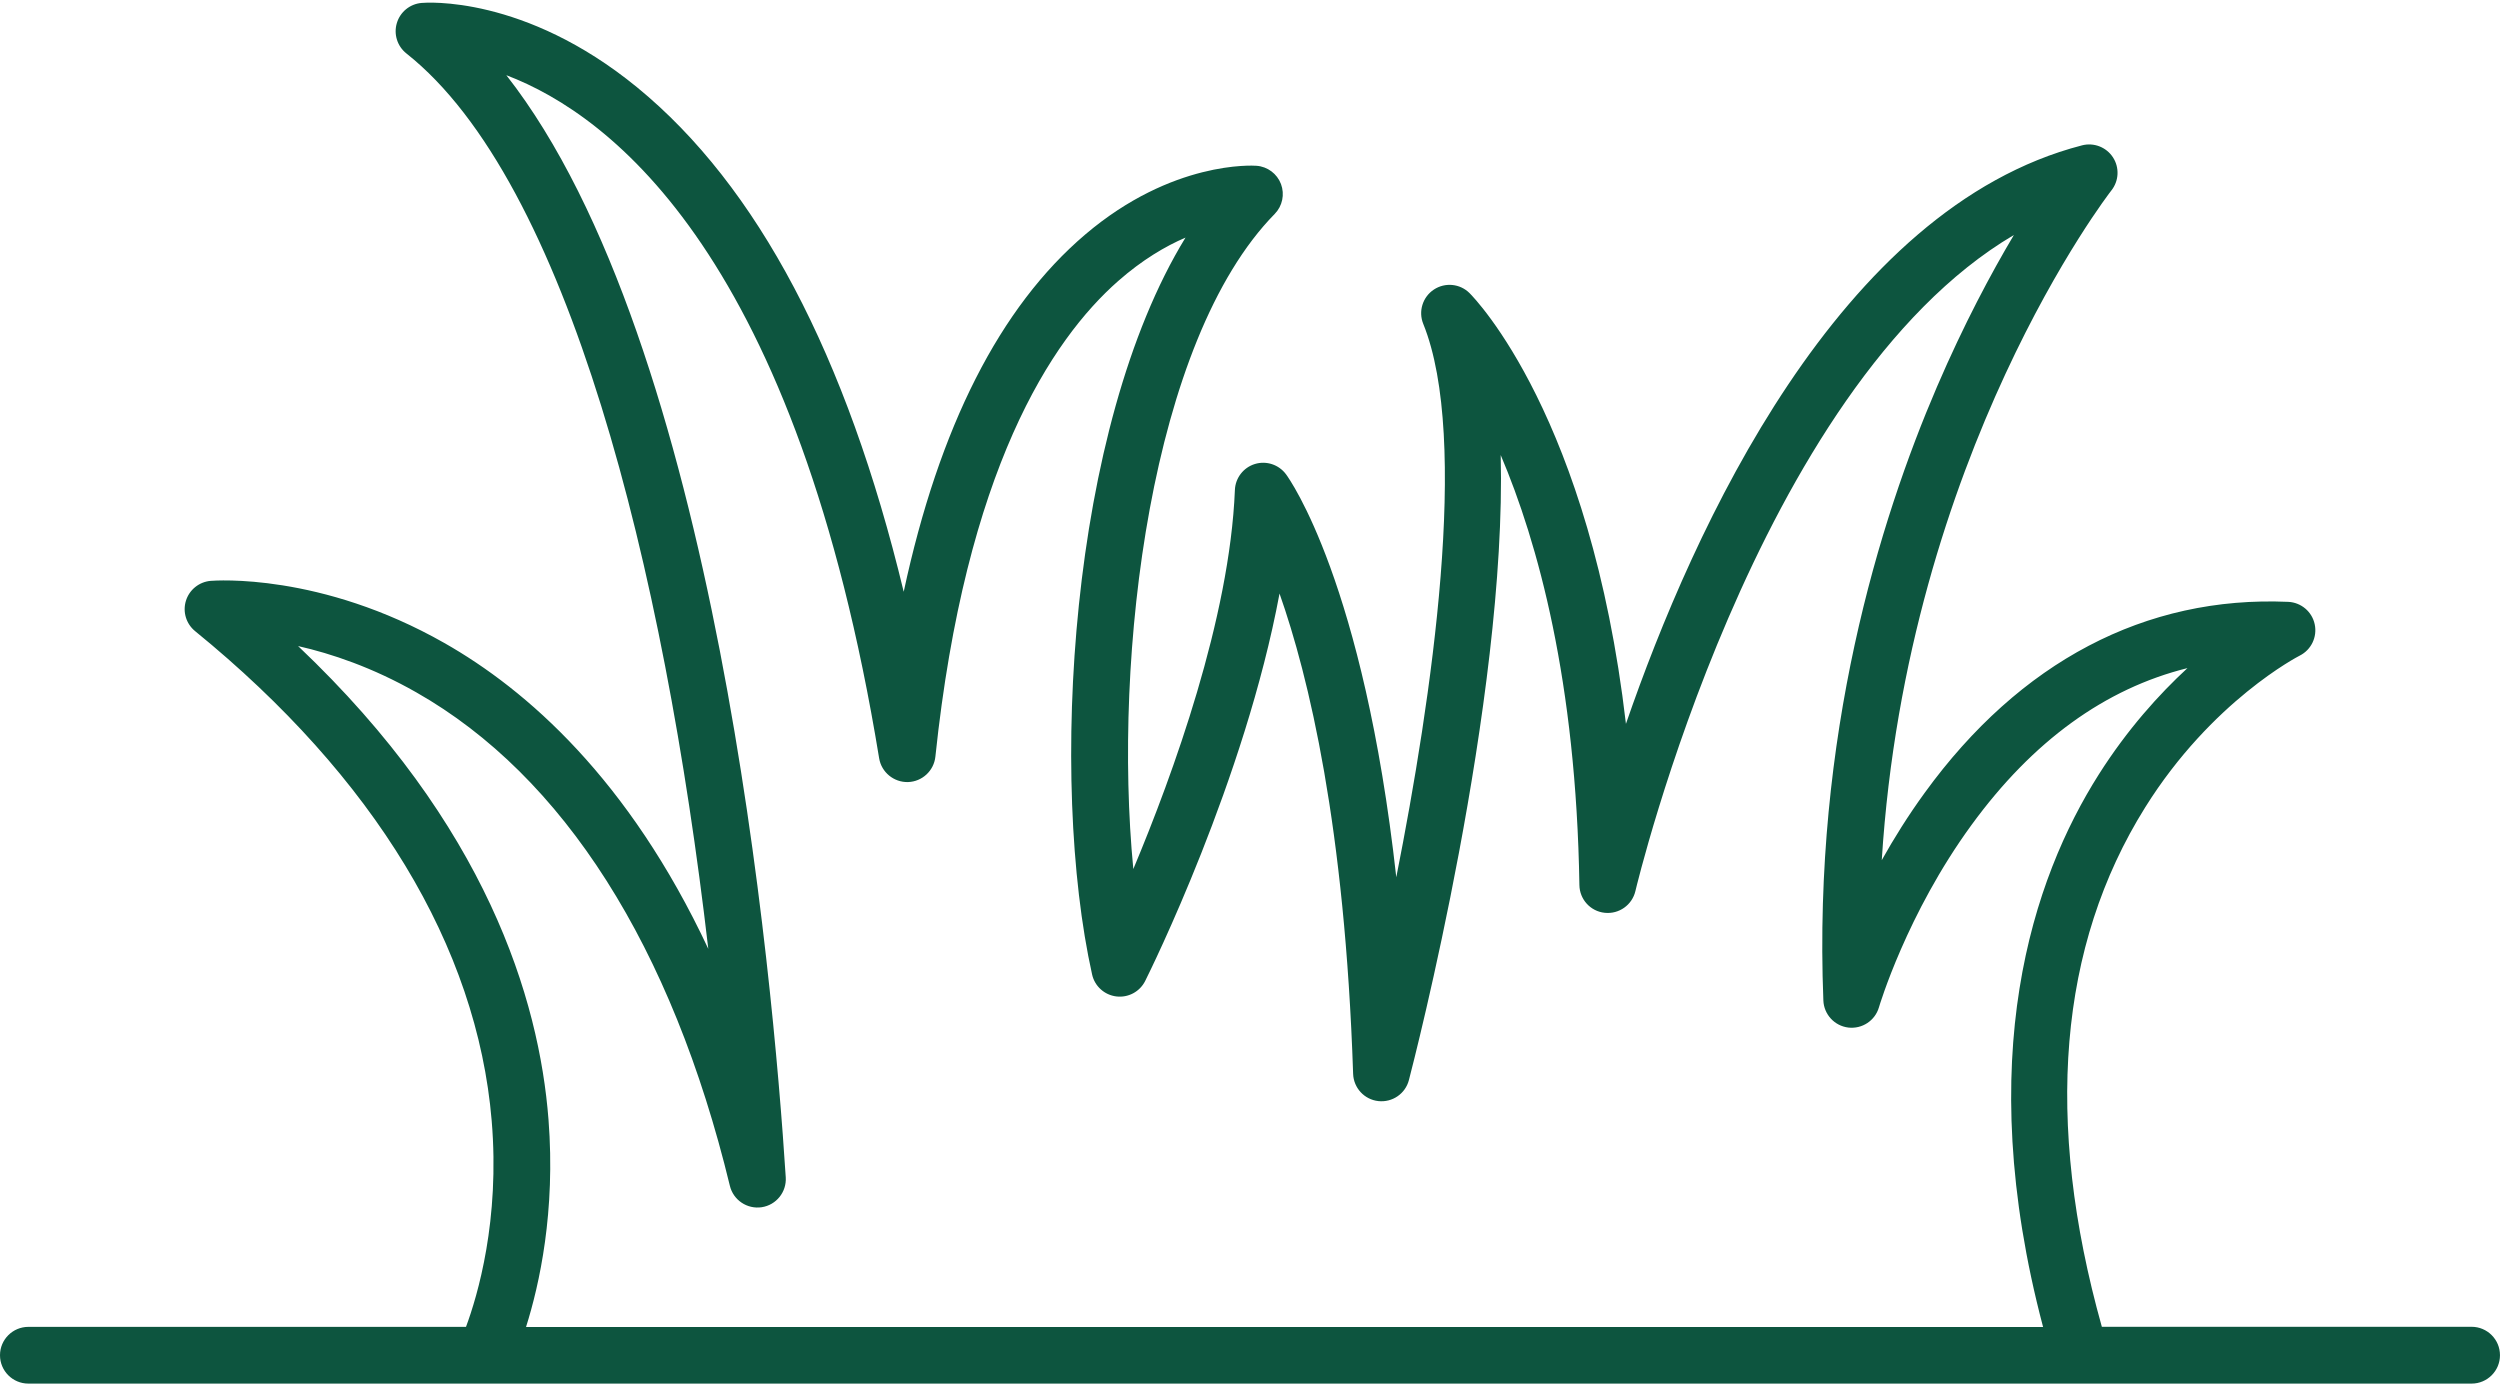 <?xml version="1.0" encoding="utf-8"?>
<!-- Generator: Adobe Illustrator 16.0.0, SVG Export Plug-In . SVG Version: 6.00 Build 0)  -->
<!DOCTYPE svg PUBLIC "-//W3C//DTD SVG 1.1//EN" "http://www.w3.org/Graphics/SVG/1.1/DTD/svg11.dtd">
<svg version="1.1" xmlns="http://www.w3.org/2000/svg" xmlns:xlink="http://www.w3.org/1999/xlink" x="0px" y="0px"
	 width="108.619px" height="60.229px" viewBox="0 0 108.619 60.229" enable-background="new 0 0 108.619 60.229"
	 xml:space="preserve">
<g id="Plante" display="none">
	<g display="inline">
		<g>
			<path fill="#0D553F" d="M69.873,37.989c-1.831-1.831-4.711-2.094-6.845-0.624c-0.037,0.026-0.074,0.053-0.108,0.084l-3.606,3.059
				c-4.402-5.8-11.103-9.366-18.357-9.779v-9.562c2.851-0.148,9.255-0.963,13.025-5.178c4.476-5.007,3.643-13.087,3.426-14.66
				c-0.016-0.361-0.17-0.715-0.462-0.975c-0.569-0.512-1.447-0.464-1.96,0.107c-0.021,0.024-2.351,2.479-8.873,4.656
				c-2.97,0.992-5.209,3.233-6.544,6.528c-1.339-3.295-3.575-5.536-6.547-6.528c-6.521-2.176-8.858-4.64-8.873-4.656
				c-0.512-0.571-1.389-0.617-1.959-0.106c-0.284,0.254-0.438,0.6-0.459,0.952c-0.212,1.521-1.072,9.652,3.423,14.682
				c3.772,4.217,10.181,5.03,13.027,5.178v9.56c-3.818,0.208-7.524,1.291-10.843,3.167l-0.184-0.186
				c-1.574-1.574-3.667-2.44-5.893-2.44H10.55v-0.748c0-0.769-0.622-1.389-1.389-1.389h-7.5c-0.766,0-1.388,0.62-1.388,1.389v25
				c0,0.767,0.622,1.389,1.388,1.389h7.5c0.767,0,1.389-0.622,1.389-1.389v-0.647l3.649,2.211C17.35,58.991,20.963,60,24.648,60
				H46.61c3.939,0,7.794-1.366,10.856-3.845c0.013-0.012,0.026-0.023,0.041-0.035l12.071-10.574
				c1.086-0.928,1.742-2.279,1.798-3.708C71.436,40.405,70.888,39.002,69.873,37.989z M46.992,7.752
				c3.75-1.252,6.27-2.617,7.851-3.666c0.063,2.722-0.308,7.116-2.934,10.052c-3.008,3.364-8.411,4.09-10.934,4.242
				C41.113,15.554,41.999,9.42,46.992,7.752z M27.224,14.139c-2.624-2.936-2.996-7.33-2.933-10.052
				c1.58,1.049,4.101,2.414,7.851,3.666c4.994,1.667,5.879,7.802,6.017,10.628C35.638,18.229,30.234,17.504,27.224,14.139z
				 M39.543,33.463c6.97,0,13.487,3.29,17.646,8.843l-3.563,3.02c-0.212-0.813-0.623-1.57-1.216-2.16
				c-0.787-0.787-1.833-1.221-2.945-1.221H36.502c-0.741,0-1.438-0.289-1.961-0.812l-5.162-5.188
				C32.504,34.319,35.983,33.463,39.543,33.463z M67.77,43.438c-0.005,0.005-0.01,0.009-0.015,0.014L55.697,54.012
				c-2.564,2.072-5.791,3.21-9.087,3.21H24.648c-3.177,0-6.293-0.87-9.01-2.516l-5.088-3.081v-3.902c0-0.766-0.622-1.39-1.389-1.39
				s-1.389,0.624-1.389,1.39v6.409H3.05V31.91h4.722v6.167c0,0.766,0.623,1.388,1.389,1.388s1.389-0.622,1.389-1.388v-4.031h10.71
				c1.484,0,2.879,0.579,3.926,1.625l7.389,7.424c1.05,1.05,2.444,1.628,3.927,1.628h12.964c0.37,0,0.72,0.143,0.981,0.405
				c0.638,0.639,0.688,1.687,0.413,2.349c-0.07,0.172-0.151,0.299-0.236,0.398c0,0-0.284,0.313-0.695,0.313H31.487
				c-0.96,0-1.893-0.277-2.697-0.8l-4.474-2.911c-0.643-0.417-1.503-0.237-1.922,0.406c-0.418,0.642-0.236,1.502,0.407,1.922
				l4.475,2.911c1.256,0.818,2.712,1.249,4.211,1.249h18.441c1.01,0,1.914-0.382,2.596-1.061l12.134-10.287
				c1.022-0.671,2.381-0.534,3.251,0.336c0.474,0.472,0.721,1.104,0.694,1.772C68.575,42.396,68.281,43.005,67.77,43.438z"/>
		</g>
	</g>
</g>
<g id="Rat" display="none">
	<path display="inline" fill="#0D553F" d="M49.907,28.899c-0.134-1.735-2.07-3.54-4.075-3.674c-2.004-0.132-3.943,0.068-2.739,1.469
		c1.203,1.403,1.604,2.741,1.003,2.542c-0.604-0.203-3.008-1.605-10.223-0.468c-0.936,0.265-4.811-2.875-10.089-2.941
		c-5.277-0.067-9.152,1.438-14.698,16.385c-0.534,1.322-4.276,4.395-6.281,5.863C0.801,49.548,0.001,51.192,0,54.134
		c-0.004,4.115,5.878,6.162,18.505,6.094c12.627-0.066,19.309-2.127,19.309-2.127c-14.23,1.535-36.016,2.385-36.016-4.236
		c0-4.678,6.419-6.453,8.223-6.387c1.804,0.066,3.074,2.871,7.549,1.27c0.736-0.066,0.335,1.002-0.268,1.67
		c-0.601,0.666-0.133,1.471,2.206,1.471c2.338,0,9.334,0.066,10.813,0c1.48-0.068,2.684-2.674-2.126-2.875
		c-4.204,0.07,2.725-1.309,3.607-4.943c0.161-0.891,2.003-0.938,3.608-0.934c4.709,0.006,7.815,8.656,8.818,8.689
		c1.002,0.033,4.075,0.367,4.008-0.969c-0.065-1.336-2.604-0.734-3.14-1.471c-0.534-0.732-2.271-3.514-1.669-4.783
		c0.6-1.266,2.872-4.811,5.544-5.209c2.673-0.403,9.622,1.668,10.757,0c1.136-1.672-1.537-2.609-3.607-6.485
		C55.252,30.972,54.117,28.968,49.907,28.899z"/>
</g>
<g id="Calque_3" display="none">
	<path display="inline" fill="#0D553F" d="M83.585,56.765H68.934c0.887-19.847,13.848-36.648,13.988-36.819
		c0.497-0.638,0.474-1.545-0.077-2.147c-0.539-0.607-1.433-0.739-2.126-0.311c-10.659,6.59-16.8,17.291-20.063,25.1
		c-0.605,1.419-1.13,2.8-1.582,4.105c0.325-7.379,1.766-17.183,6.327-25.872c0.357-0.672,0.204-1.507-0.366-2.018
		c-0.559-0.515-1.408-0.579-2.043-0.155c-3.326,2.196-6.174,5.095-8.511,8.675c0.797-10.628,5.554-24.825,5.612-24.997
		c0.24-0.714-0.019-1.5-0.645-1.922c-0.626-0.424-1.453-0.38-2.03,0.105c-4.3,3.639-7.809,9.466-10.416,17.321
		C45.7,21.718,44.797,25.6,44.16,28.999c-2.817-5.58-6.573-9.939-11.222-13.003c-0.638-0.419-1.477-0.356-2.047,0.156
		c-0.564,0.514-0.713,1.344-0.357,2.021c5.039,9.592,6.512,20.487,6.803,28.467c-0.545-1.601-1.188-3.324-1.938-5.103
		c-3.49-8.333-10.038-19.748-21.406-26.776c-0.691-0.43-1.591-0.297-2.13,0.306c-0.543,0.606-0.572,1.513-0.071,2.153
		c0.129,0.159,10.936,14.132,14.143,32.031c-0.83-1.655-1.792-3.442-2.879-5.297c-5.762-9.813-11.981-16.228-18.488-19.046
		c-0.693-0.299-1.496-0.104-1.97,0.48c-0.474,0.583-0.5,1.422-0.063,2.03c4.034,5.669,13.967,21.318,14.349,29.347H1.674
		C0.748,56.766,0,57.517,0,58.436c0,0.927,0.749,1.679,1.675,1.679h81.911c0.928,0,1.678-0.752,1.678-1.679
		C85.263,57.517,84.513,56.765,83.585,56.765z M63.776,43.804c2.151-5.12,5.592-11.535,10.834-17.027
		c-0.528,0.959-1.067,1.993-1.615,3.089c-3.178,6.401-6.969,16.146-7.413,26.899h-5.863C60.245,54.244,61.443,49.346,63.776,43.804z
		 M59.395,26.315c-2.434,7.021-3.339,14.029-3.634,19.21c-0.286,5.022-0.069,9.049,0.113,11.24h-5.687
		c0.097-4.985,0.696-11.761,2.805-18.336C54.538,33.588,56.686,29.538,59.395,26.315z M54.552,9.148
		c-1.94,7.149-4.21,17.562-3.323,24.377c-0.521,1.237-0.995,2.529-1.434,3.877c-0.481,1.513-0.889,3.03-1.234,4.538
		c-0.415-1.971-0.932-3.968-1.558-5.953c-0.132-0.375-0.255-0.756-0.382-1.125C47.378,29.118,49.449,17.521,54.552,9.148z
		 M36.534,23.555c3.102,3.528,5.535,8.032,7.271,13.46c2.276,7.097,2.914,14.4,3,19.75h-6.318c0.199-2.299,0.441-6.668,0.129-12.122
		C40.294,38.96,39.294,31.239,36.534,23.555z M20.066,23.891c5.953,6.009,9.824,13.188,12.212,18.863
		c2.535,6.042,3.824,11.352,4.373,14.011h-6.523C29.669,45.247,25.61,34.8,22.206,27.941C21.48,26.483,20.761,25.131,20.066,23.891z
		 M13.093,37.905c-1.132-2.007-2.27-3.908-3.311-5.579c8.14,7.278,13.858,19.523,15.937,24.438h-5.484
		C20.055,52.363,17.663,46.034,13.093,37.905z"/>
</g>
<g id="Calque_4" display="none">
	<g display="inline">
		<path fill="#0D553F" d="M18.999,34.115c-1.654,0-3,1.346-3,3v10c0,1.654,1.346,3,3,3c1.654,0,3-1.346,3-3v-10
			C21.999,35.461,20.652,34.115,18.999,34.115z M19.999,47.115c0,0.551-0.448,1-1,1c-0.552,0-1-0.449-1-1v-10c0-0.551,0.448-1,1-1
			c0.552,0,1,0.449,1,1V47.115z"/>
		<path fill="#0D553F" d="M3.706,33.902l-1.414-1.414c-0.39-0.391-0.39-1.025,0-1.415l7.071-7.07c0.378-0.378,1.038-0.378,1.414,0
			l1.415,1.414c0.391,0.389,1.024,0.39,1.414-0.001c0.391-0.39,0.391-1.024,0-1.414l-1.415-1.414c-1.132-1.132-3.108-1.133-4.242,0
			l-7.071,7.071c-1.17,1.169-1.17,3.072,0,4.243l1.414,1.414c0.195,0.195,0.451,0.293,0.707,0.293s0.512-0.098,0.707-0.293
			C4.096,34.926,4.096,34.293,3.706,33.902z"/>
		<path fill="#0D553F" d="M26.292,27.408c-0.391,0.392-0.391,1.022,0,1.414c0.195,0.194,0.451,0.293,0.707,0.293
			c0.256,0,0.512-0.099,0.707-0.293c6.551-6.551,19-18.996,19.479-19.46c0.01-0.01,0.021-0.02,0.031-0.029
			c0.476-0.477,1.108-0.739,1.783-0.739c1.391,0,2.521,1.131,2.521,2.521c0,0.673-0.263,1.306-0.738,1.783
			c-0.017,0.017-0.022,0.041-0.039,0.059L31.291,32.408c-0.391,0.391-0.391,1.023,0,1.414c0.195,0.195,0.451,0.293,0.707,0.293
			c0.257,0,0.513-0.098,0.707-0.293l19.483-19.484c0.031-0.029,0.041-0.067,0.065-0.098c0.813-0.846,1.265-1.949,1.265-3.125
			c0-2.493-2.027-4.521-4.521-4.521c-1.207,0-2.343,0.47-3.196,1.324l0.035,0.036c-0.479,0.398-1.326,1.246-3.092,3.008
			L26.292,27.408z"/>
		<path fill="#0D553F" d="M28.499,40.115c-0.828,0-1.5,0.673-1.5,1.5s0.673,1.5,1.5,1.5c0.826,0,1.5-0.673,1.5-1.5
			S29.325,40.115,28.499,40.115z M28.499,42.115c-0.275,0-0.5-0.224-0.5-0.5c0-0.275,0.225-0.5,0.5-0.5c0.274,0,0.5,0.225,0.5,0.5
			C28.999,41.892,28.773,42.115,28.499,42.115z"/>
		<path fill="#0D553F" d="M59.142,13.125l-1.769-0.257c0.103-0.475,0.179-0.956,0.206-1.44c0.034-0.589,0.01-1.166-0.063-1.727
			l1.815-0.644c0.521-0.184,0.794-0.756,0.608-1.276c-0.186-0.522-0.758-0.792-1.276-0.608l-1.638,0.58
			c-0.287-0.749-0.68-1.449-1.176-2.083l1.34-1.34c0.392-0.39,0.392-1.024,0-1.414c-0.389-0.391-1.022-0.391-1.413,0l-1.341,1.34
			c-0.604-0.472-1.271-0.849-1.98-1.132l0.502-1.73c0.154-0.531-0.15-1.085-0.682-1.239s-1.086,0.151-1.238,0.681l-0.514,1.765
			c-0.598-0.086-1.217-0.111-1.846-0.073c-0.385,0.022-0.767,0.077-1.147,0.147L47,0.837C46.847,0.307,46.292,0,45.761,0.155
			c-0.531,0.153-0.836,0.708-0.683,1.238l0.532,1.84c-0.926,0.372-1.801,0.876-2.575,1.505l-1.33-1.33
			c-0.391-0.391-1.022-0.391-1.413,0c-0.392,0.391-0.392,1.023,0,1.414l1.289,1.29l-1.586,1.586l-1.289-1.29
			c-0.392-0.391-1.023-0.391-1.414,0c-0.392,0.391-0.392,1.023,0,1.414l1.289,1.29l-1.585,1.586l-1.291-1.29
			c-0.392-0.391-1.022-0.391-1.414,0c-0.391,0.391-0.391,1.023,0,1.414l1.292,1.291l-1.587,1.586l-1.29-1.291
			c-0.392-0.391-1.023-0.391-1.414,0c-0.392,0.391-0.392,1.023,0,1.414l1.291,1.292l-1.586,1.585l-1.291-1.291
			c-0.392-0.391-1.023-0.391-1.414,0c-0.392,0.391-0.392,1.023,0,1.414l1.291,1.292L27.998,19.7l-1.292-1.292
			c-0.391-0.391-1.023-0.391-1.414,0s-0.391,1.023,0,1.414l1.292,1.293L24.999,22.7l-1.293-1.292c-0.391-0.391-1.023-0.391-1.414,0
			c-0.391,0.391-0.391,1.023,0,1.414l1.293,1.293l-0.293,0.293c-0.391,0.391-0.391,1.024,0,1.414c0.391,0.391,1.023,0.391,1.414,0
			l0.999-0.999l0.001-0.001l0.001-0.001l2.996-2.996c0-0.002,0.002-0.002,0.004-0.003c0-0.001,0.002-0.003,0.002-0.004l2.99-2.991
			c0.002-0.002,0.006-0.003,0.008-0.005c0.002-0.002,0.002-0.005,0.004-0.007l2.984-2.986c0.004-0.003,0.008-0.004,0.012-0.007
			c0.002-0.003,0.004-0.008,0.006-0.011l2.979-2.98c0.004-0.004,0.011-0.005,0.015-0.009c0.004-0.004,0.004-0.01,0.01-0.014
			l2.972-2.975c0.006-0.005,0.013-0.006,0.019-0.011c0.004-0.005,0.006-0.012,0.012-0.017l2.968-2.969
			c0.005-0.006,0.014-0.008,0.021-0.014c0.004-0.005,0.006-0.011,0.01-0.016c1.348-1.339,3.197-2.172,5.08-2.282
			c1.935-0.111,3.701,0.526,4.979,1.804c0.001,0.001,0.001,0.002,0.002,0.002c0.001,0.001,0.002,0.001,0.002,0.001
			c1.277,1.279,1.918,3.046,1.805,4.979c-0.111,1.891-0.949,3.749-2.299,5.098l-2.996,2.998c-0.002,0.001-0.003,0.001-0.004,0.002
			s-0.001,0.002-0.002,0.003l-2.99,2.993c-0.002,0.001-0.006,0.002-0.008,0.004s-0.002,0.004-0.004,0.006l-2.986,2.988
			c-0.002,0.003-0.007,0.003-0.01,0.006c-0.003,0.003-0.004,0.007-0.007,0.01l-2.979,2.981c-0.004,0.004-0.01,0.004-0.014,0.008
			s-0.005,0.01-0.009,0.014L38.3,31.396c-0.004,0.006-0.01,0.006-0.016,0.012c-0.005,0.005-0.006,0.011-0.011,0.016l-3.982,3.984
			c-0.391,0.391-0.391,1.023,0,1.414c0.195,0.194,0.451,0.293,0.707,0.293c0.257,0,0.513-0.099,0.707-0.293l0.293-0.293l1.293,1.293
			c0.195,0.195,0.451,0.293,0.707,0.293c0.257,0,0.513-0.098,0.707-0.293c0.392-0.391,0.392-1.023,0-1.414l-1.293-1.293l1.582-1.584
			l1.29,1.291c0.195,0.195,0.451,0.293,0.707,0.293s0.512-0.098,0.707-0.293c0.391-0.392,0.391-1.023,0-1.414l-1.29-1.291
			l1.585-1.587l1.291,1.292c0.195,0.195,0.451,0.293,0.707,0.293s0.512-0.098,0.707-0.293c0.391-0.392,0.391-1.023,0-1.414
			l-1.291-1.292l1.586-1.586l1.291,1.291c0.195,0.195,0.451,0.293,0.707,0.293s0.512-0.098,0.707-0.293
			c0.391-0.391,0.391-1.022,0-1.413l-1.293-1.292l1.587-1.586l1.292,1.292c0.195,0.195,0.451,0.293,0.707,0.293
			s0.512-0.098,0.707-0.293c0.391-0.391,0.391-1.023,0-1.414l-1.293-1.292l1.587-1.586l1.292,1.292
			c0.195,0.195,0.451,0.293,0.707,0.293s0.512-0.098,0.707-0.293c0.391-0.391,0.391-1.023,0-1.414l-1.293-1.293l1.586-1.586
			l1.293,1.293c0.195,0.195,0.451,0.293,0.707,0.293s0.512-0.098,0.707-0.293c0.391-0.391,0.391-1.023,0-1.414l-1.334-1.333
			c0.563-0.692,1.029-1.46,1.389-2.275l2.102,0.305c0.049,0.007,0.097,0.01,0.145,0.01c0.488,0,0.916-0.358,0.988-0.856
			C60.067,13.712,59.688,13.206,59.142,13.125z"/>
		<path fill="#0D553F" d="M22.09,26.831c-0.945-0.945-2.199-1.465-3.535-1.465s-2.591,0.52-3.535,1.465l-9.9,9.899
			c-0.944,0.945-1.465,2.199-1.465,3.535s0.521,2.592,1.465,3.535l1.414,1.416c-0.779,0.778-0.779,2.047,0,2.827l9.192,9.193
			c0.756,0.755,2.072,0.756,2.829,0l1.414,1.413c0.944,0.945,2.2,1.465,3.536,1.465s2.591-0.52,3.535-1.465l3.669-3.668
			c0.818-0.818,1.289-1.863,1.289-2.867V46.98l1.446-1.805c1.909-1.953,1.896-5.096-0.041-7.031L22.09,26.831z M31.99,43.801
			c-0.026,0.026-0.051,0.055-0.073,0.084l-1.699,2.121c-0.143,0.176-0.219,0.396-0.219,0.625v5.484c0,0.47-0.264,1.013-0.703,1.453
			l-3.669,3.669c-1.133,1.132-3.11,1.132-4.243,0l-2.121-2.122c-0.188-0.188-0.442-0.293-0.707-0.293
			c-0.266,0-0.52,0.105-0.707,0.293l-0.707,0.707l-9.193-9.191l0.707-0.707c0.391-0.392,0.391-1.024,0-1.414l-2.121-2.123
			c-0.566-0.565-0.879-1.319-0.879-2.121c0-0.801,0.313-1.555,0.879-2.121l9.898-9.899c1.133-1.133,3.11-1.133,4.243,0L31.99,39.56
			C33.159,40.729,33.159,42.633,31.99,43.801z"/>
	</g>
</g>
<g id="Calque_5" display="none">
	<g display="inline">
		<path fill="#0D553F" d="M52.629,60.318h7.106c1.725,0,3.216-0.988,3.891-2.579c0.673-1.579,0.353-3.325-0.835-4.559
			c-1.464-1.52-3.421-2.472-5.513-2.68c-0.185-0.02-0.367-0.134-0.503-0.313c-2.127-2.867-5.525-4.578-9.088-4.578
			c-1.489,0-2.938,0.286-4.306,0.85c-0.47,0.193-1.031,0.036-1.365-0.382c-1.457-1.822-3.261-3.266-5.279-4.272v-23.17
			c0-2.368,1.589-4.466,3.802-5.16c1.521,3.339,5.017,5.682,9.075,5.682c3.965,0,6.325-1.393,8.608-2.739
			c1.76-1.039,3.423-2.019,5.815-2.322c0.696-0.088,1.296-0.518,1.604-1.149c0.31-0.631,0.28-1.37-0.079-1.974
			C60.329,2.166,54.001,0.318,49.614,0.318c-3.698,0-6.927,1.945-8.622,4.816c-4.957,0.424-9.323,3.596-11.291,8.143
			c-1.458-0.801-3.061-1.328-4.71-1.55c-1.571-3.226-5.002-5.47-8.975-5.47c-3.008,0-5.864,0.85-8.489,2.526
			c-0.45,0.288-0.582,0.886-0.294,1.337c0.288,0.451,0.886,0.583,1.336,0.294c2.309-1.474,4.814-2.222,7.447-2.222
			c3.397,0,6.302,2.015,7.44,4.842c0.027,0.067,0.053,0.135,0.077,0.203c0.016,0.043,0.032,0.086,0.047,0.128
			c0.023,0.068,0.046,0.136,0.066,0.205c0.015,0.046,0.028,0.092,0.042,0.139c0.019,0.066,0.037,0.131,0.054,0.197
			c0.014,0.052,0.026,0.104,0.039,0.157c0.014,0.062,0.028,0.123,0.041,0.184c0.012,0.059,0.023,0.118,0.034,0.178
			c0.01,0.057,0.021,0.113,0.029,0.17c0.01,0.067,0.019,0.133,0.027,0.201c0.006,0.052,0.014,0.103,0.019,0.154
			c0.008,0.078,0.014,0.156,0.019,0.234c0.003,0.042,0.007,0.084,0.009,0.126c0.006,0.121,0.01,0.243,0.01,0.366
			c0,0.125-0.004,0.251-0.01,0.375c-0.002,0.038-0.006,0.074-0.008,0.112c-0.006,0.087-0.012,0.174-0.021,0.261
			c-0.004,0.042-0.011,0.085-0.016,0.128c-0.01,0.08-0.021,0.16-0.033,0.239c-0.007,0.045-0.017,0.092-0.025,0.138
			c-0.014,0.075-0.026,0.149-0.043,0.223c-0.011,0.05-0.023,0.1-0.035,0.149c-0.016,0.068-0.032,0.137-0.051,0.206
			c-0.014,0.054-0.03,0.107-0.046,0.161c-0.019,0.063-0.036,0.126-0.057,0.188c-0.019,0.057-0.038,0.113-0.058,0.169
			c-0.02,0.059-0.041,0.117-0.063,0.175c-0.021,0.056-0.044,0.11-0.067,0.165c-1.15,2.802-4.042,4.795-7.42,4.795
			c-3.437,0-5.47-1.2-7.624-2.47c-1.852-1.094-3.768-2.223-6.558-2.576c-0.049-0.006-0.084-0.032-0.107-0.078
			c-0.022-0.046-0.021-0.091,0.006-0.136c1.069-1.799,2.243-3.376,3.488-4.688c0.368-0.388,0.352-1.001-0.036-1.369
			c-0.387-0.369-1-0.353-1.369,0.036c-1.344,1.415-2.605,3.108-3.749,5.031c-0.359,0.605-0.389,1.343-0.08,1.975
			c0.309,0.631,0.908,1.06,1.604,1.149c2.394,0.302,4.056,1.283,5.816,2.322c2.283,1.347,4.643,2.739,8.608,2.739
			c3.819,0,7.136-2.074,8.783-5.1c2.235,0.694,3.793,2.762,3.793,5.158v15.044c-4.727,0.339-9.082,2.798-11.813,6.728
			c-0.323,0.465-0.896,0.669-1.458,0.523c-1.012-0.265-2.06-0.399-3.114-0.399c-3.849,0-7.404,1.752-9.754,4.805
			c-1.227,1.594-1.435,3.708-0.545,5.517c0.895,1.817,2.707,2.946,4.73,2.946h41.378L52.629,60.318z M48.017,58.381H6.638
			c-1.299,0-2.417-0.696-2.992-1.865c-0.571-1.159-0.443-2.46,0.342-3.481c1.98-2.572,4.976-4.049,8.219-4.049
			c0.889,0,1.771,0.113,2.624,0.337c1.337,0.349,2.759-0.171,3.539-1.292c2.555-3.675,6.729-5.884,11.189-5.936c0,0,0.001,0,0.001,0
			c0.001,0,0.001,0,0.002,0c0.051,0,0.102-0.002,0.153-0.002c1.957,0,3.854,0.408,5.588,1.177c0.042,0.021,0.084,0.04,0.127,0.057
			c1.95,0.886,3.69,2.229,5.074,3.96c0.868,1.086,2.354,1.482,3.615,0.963c1.132-0.467,2.332-0.704,3.567-0.704
			c2.998,0,5.743,1.384,7.535,3.795c0.458,0.618,1.138,1.015,1.863,1.086c1.635,0.163,3.166,0.908,4.312,2.098
			c0.647,0.673,0.816,1.593,0.448,2.459c-0.287,0.676-0.993,1.399-2.11,1.399h-7.106L48.017,58.381z M39.737,10.217
			c0.025,0.483,0.091,0.958,0.189,1.419c-1.29,0.41-2.455,1.175-3.35,2.215c-1.145,1.331-1.775,3.029-1.775,4.783v22.36
			c-1.365-0.464-2.8-0.741-4.273-0.817V25.154c0-3.195-2.038-5.96-4.983-6.953c0.012-0.042,0.023-0.083,0.034-0.125
			c0.009-0.03,0.017-0.061,0.025-0.091c0.073-0.275,0.133-0.553,0.18-0.834c0.005-0.029,0.01-0.058,0.014-0.087
			c0.043-0.283,0.075-0.568,0.091-0.855c0.002-0.034,0.003-0.067,0.005-0.102c0.007-0.144,0.011-0.288,0.011-0.432
			c0-0.16-0.004-0.318-0.012-0.477c-0.003-0.061-0.009-0.12-0.014-0.18c-0.007-0.097-0.013-0.195-0.023-0.292
			c-0.009-0.079-0.021-0.157-0.032-0.235c-0.01-0.076-0.018-0.153-0.03-0.229c-0.015-0.095-0.034-0.189-0.052-0.283
			c-0.011-0.055-0.019-0.109-0.03-0.163c1.402,0.313,2.743,0.887,3.938,1.691c0.252,0.169,0.567,0.211,0.855,0.112
			c0.287-0.098,0.511-0.324,0.605-0.612c1.338-4.064,4.841-7.053,8.975-7.805c-0.191,0.652-0.306,1.322-0.345,2.006
			c-0.002,0.028-0.002,0.057-0.004,0.086c-0.006,0.146-0.012,0.292-0.012,0.439C39.726,9.897,39.729,10.057,39.737,10.217z
			 M63.904,12.097c-0.022,0.045-0.06,0.072-0.107,0.078c-2.79,0.353-4.707,1.482-6.559,2.575c-2.153,1.271-4.188,2.471-7.624,2.471
			c-3.546,0-6.557-2.196-7.579-5.219c-0.017-0.048-0.03-0.096-0.046-0.145c-0.02-0.057-0.037-0.114-0.053-0.171
			c-0.015-0.053-0.028-0.106-0.044-0.159c-0.015-0.057-0.027-0.115-0.041-0.172c-0.013-0.051-0.026-0.101-0.037-0.152
			c-0.021-0.102-0.04-0.204-0.058-0.307c-0.006-0.038-0.011-0.075-0.016-0.112c-0.012-0.077-0.022-0.153-0.031-0.23
			c-0.004-0.042-0.008-0.085-0.013-0.128c-0.01-0.077-0.015-0.154-0.021-0.231c-0.002-0.038-0.004-0.075-0.006-0.113
			c-0.007-0.115-0.01-0.229-0.01-0.345c0-0.134,0.004-0.268,0.012-0.4c0.004-0.064,0.011-0.128,0.015-0.193
			c0.007-0.065,0.012-0.13,0.019-0.195c0.01-0.083,0.021-0.166,0.034-0.248c0.006-0.044,0.012-0.088,0.02-0.132
			c0.015-0.092,0.031-0.183,0.051-0.272c0.007-0.033,0.013-0.067,0.021-0.1c0.022-0.096,0.045-0.19,0.069-0.285
			c0.009-0.027,0.015-0.054,0.022-0.081c0.026-0.098,0.057-0.194,0.089-0.29c0.007-0.023,0.015-0.045,0.022-0.068
			c0.034-0.099,0.068-0.198,0.106-0.295c0.005-0.015,0.012-0.029,0.019-0.043c1.125-2.847,4.041-4.881,7.454-4.881
			c5.572,0,10.511,3.357,14.285,9.708C63.924,12.005,63.925,12.05,63.904,12.097z"/>
		<path fill="#0D553F" d="M58.191,9.113C56.11,8.11,49.707,7.505,45.199,8.228c-0.527,0.085-0.887,0.582-0.803,1.109
			s0.58,0.888,1.11,0.803c4.565-0.732,10.413,0.028,11.846,0.717c0.135,0.065,0.277,0.097,0.419,0.097
			c0.359,0,0.706-0.202,0.872-0.548C58.876,9.923,58.673,9.345,58.191,9.113z"/>
		<circle fill="#0D553F" cx="50.623" cy="51.885" r="0.938"/>
		<circle fill="#0D553F" cx="36.306" cy="50.237" r="0.939"/>
		<circle fill="#0D553F" cx="9.377" cy="52.822" r="0.938"/>
		<path fill="#0D553F" d="M7.859,16.892c0.141,0,0.284-0.03,0.419-0.096c1.432-0.69,7.28-1.45,11.846-0.718
			c0.528,0.085,1.024-0.274,1.109-0.802s-0.275-1.025-0.803-1.109c-4.508-0.723-10.912-0.117-12.992,0.885
			c-0.481,0.232-0.685,0.81-0.452,1.292C7.154,16.69,7.499,16.892,7.859,16.892z"/>
		<circle fill="#0D553F" cx="42.139" cy="55.638" r="0.938"/>
		<circle fill="#0D553F" cx="18.538" cy="54.699" r="0.938"/>
		<circle fill="#0D553F" cx="24.937" cy="47.01" r="0.938"/>
	</g>
</g>
<g id="Calque_6" display="none">
	<g display="inline">
		<g>
			<path fill="#0D553F" d="M46.842,50.349c-0.018-0.245-0.113-0.487-0.289-0.687c-0.209-0.239-0.494-0.372-0.789-0.395
				c-0.393-0.035-3.136-0.21-4.854,1.477c-0.132,0.129-0.252,0.266-0.362,0.406c-0.11-0.141-0.23-0.277-0.362-0.406
				c-1.717-1.684-4.451-1.513-4.846-1.479c-0.297,0.021-0.587,0.155-0.799,0.396c-0.172,0.195-0.267,0.434-0.287,0.676
				c-0.063,0.599-0.239,3.297,1.449,4.954c1.094,1.073,2.601,1.373,3.673,1.438v2.214c0,0.647,0.524,1.172,1.172,1.172
				s1.171-0.524,1.171-1.172v-2.214c1.073-0.064,2.58-0.364,3.675-1.438C47.068,53.646,46.906,50.971,46.842,50.349z M37.345,53.619
				c-0.496-0.485-0.692-1.298-0.756-1.988c0.667,0.08,1.452,0.293,1.954,0.785c0.501,0.492,0.714,1.285,0.792,1.957
				C38.652,54.309,37.846,54.111,37.345,53.619z M43.749,53.619c-0.502,0.492-1.309,0.689-1.991,0.754
				c0.079-0.672,0.292-1.465,0.792-1.956c0.502-0.492,1.287-0.706,1.955-0.786C44.441,52.322,44.244,53.134,43.749,53.619z"/>
		</g>
	</g>
	<g display="inline">
		<g>
			<path fill="#0D553F" d="M59.966,50.348c-0.018-0.245-0.113-0.486-0.287-0.686c-0.211-0.239-0.496-0.372-0.79-0.395
				c-0.392-0.035-3.135-0.21-4.854,1.477c-0.132,0.129-0.252,0.266-0.362,0.406c-0.111-0.141-0.23-0.277-0.363-0.406
				c-1.715-1.684-4.451-1.513-4.845-1.479c-0.297,0.021-0.586,0.155-0.798,0.396c-0.172,0.195-0.268,0.434-0.287,0.675
				c-0.063,0.6-0.239,3.298,1.448,4.955c1.093,1.072,2.601,1.373,3.673,1.438v2.214c0,0.647,0.524,1.172,1.172,1.172
				c0.646,0,1.172-0.524,1.172-1.172v-2.214c1.073-0.064,2.581-0.365,3.673-1.438C60.193,53.646,60.03,50.971,59.966,50.348z
				 M50.469,53.619c-0.494-0.485-0.691-1.298-0.756-1.988c0.668,0.08,1.453,0.293,1.955,0.785c0.5,0.492,0.714,1.285,0.793,1.957
				C51.777,54.309,50.971,54.111,50.469,53.619z M56.875,53.619c-0.501,0.492-1.308,0.689-1.992,0.754
				c0.078-0.672,0.292-1.465,0.794-1.956c0.501-0.492,1.285-0.706,1.954-0.786C57.567,52.322,57.37,53.134,56.875,53.619z"/>
		</g>
	</g>
	<g display="inline">
		<g>
			<polygon fill="#0D553F" points="8.046,40.976 8.046,40.976 8.046,40.976 			"/>
		</g>
	</g>
	<g display="inline">
		<g>
			<path fill="#0D553F" d="M19.185,36.032c-0.02-0.27-0.133-0.534-0.34-0.74c-0.207-0.208-0.471-0.321-0.74-0.341
				c-0.408-0.037-3.135-0.207-4.852,1.478c-0.132,0.129-0.252,0.266-0.362,0.406c-0.111-0.141-0.231-0.277-0.363-0.406
				c-1.702-1.67-4.396-1.517-4.84-1.479c-0.274,0.019-0.542,0.132-0.752,0.342c-0.205,0.205-0.317,0.466-0.339,0.733
				c-0.063,0.605-0.235,3.299,1.449,4.951c1.093,1.073,2.601,1.374,3.673,1.438v2.214c0,0.648,0.524,1.173,1.172,1.173
				c0.647,0,1.171-0.524,1.171-1.173v-2.214c1.073-0.063,2.58-0.364,3.673-1.438C19.413,39.33,19.25,36.653,19.185,36.032z
				 M9.688,39.304c-0.495-0.485-0.691-1.297-0.755-1.988c0.667,0.08,1.453,0.294,1.955,0.786c0.5,0.491,0.714,1.284,0.792,1.956
				C10.996,39.993,10.189,39.796,9.688,39.304z M16.094,39.304c-0.502,0.492-1.309,0.689-1.992,0.754
				c0.079-0.672,0.292-1.465,0.792-1.956c0.502-0.492,1.287-0.706,1.955-0.786C16.785,38.007,16.588,38.818,16.094,39.304z"/>
		</g>
	</g>
	<g display="inline">
		<g>
			<polygon fill="#0D553F" points="42.438,40.976 42.438,40.976 42.438,40.976 			"/>
		</g>
	</g>
	<g display="inline">
		<g>
			<path fill="#0D553F" d="M53.578,36.032c-0.021-0.27-0.135-0.535-0.34-0.74c-0.207-0.208-0.471-0.321-0.74-0.341
				c-0.409-0.037-3.135-0.207-4.852,1.478c-0.133,0.129-0.252,0.266-0.363,0.406c-0.109-0.141-0.23-0.277-0.361-0.406
				c-1.701-1.669-4.394-1.518-4.841-1.479c-0.249,0.017-0.495,0.111-0.697,0.29c-0.237,0.209-0.37,0.493-0.395,0.786
				c-0.063,0.605-0.235,3.298,1.449,4.95c1.093,1.073,2.601,1.374,3.674,1.438v2.214c0,0.648,0.524,1.173,1.171,1.173
				c0.648,0,1.172-0.524,1.172-1.173v-2.214c1.072-0.063,2.58-0.364,3.673-1.438C53.806,39.33,53.642,36.653,53.578,36.032z
				 M44.08,39.304c-0.495-0.485-0.691-1.297-0.755-1.988c0.666,0.08,1.452,0.294,1.954,0.786c0.502,0.491,0.715,1.284,0.793,1.956
				C45.39,39.993,44.582,39.796,44.08,39.304z M50.486,39.304c-0.502,0.492-1.309,0.689-1.991,0.754
				c0.079-0.672,0.292-1.465,0.792-1.956c0.502-0.492,1.287-0.706,1.955-0.786C51.178,38.007,50.98,38.818,50.486,39.304z"/>
		</g>
	</g>
	<g display="inline">
		<g>
			<path fill="#0D553F" d="M12.623,50.349c-0.018-0.245-0.113-0.487-0.289-0.687c-0.21-0.239-0.495-0.372-0.79-0.395
				c-0.392-0.035-3.134-0.21-4.854,1.477c-0.132,0.129-0.252,0.266-0.362,0.406c-0.111-0.141-0.231-0.277-0.363-0.406
				c-1.716-1.684-4.452-1.513-4.846-1.479c-0.297,0.021-0.586,0.155-0.798,0.396c-0.172,0.195-0.267,0.434-0.287,0.676
				c-0.063,0.599-0.239,3.297,1.448,4.954c1.093,1.073,2.601,1.373,3.673,1.438v2.214c0,0.647,0.524,1.172,1.172,1.172
				c0.647,0,1.172-0.524,1.172-1.172v-2.214c1.073-0.064,2.58-0.364,3.673-1.438C12.85,53.646,12.687,50.971,12.623,50.349z
				 M3.125,53.619c-0.495-0.485-0.692-1.298-0.756-1.988c0.667,0.08,1.453,0.293,1.955,0.785c0.501,0.492,0.714,1.285,0.792,1.957
				C4.434,54.309,3.627,54.111,3.125,53.619z M9.531,53.619c-0.502,0.492-1.309,0.689-1.992,0.754
				c0.079-0.672,0.292-1.465,0.792-1.956c0.502-0.492,1.286-0.706,1.955-0.786C10.223,52.322,10.026,53.134,9.531,53.619z"/>
		</g>
	</g>
	<g display="inline">
		<g>
			<path fill="#0D553F" d="M25.748,50.349c-0.018-0.245-0.113-0.487-0.288-0.687c-0.21-0.239-0.496-0.372-0.79-0.395
				c-0.393-0.035-3.135-0.21-4.854,1.477c-0.132,0.129-0.252,0.266-0.362,0.406c-0.111-0.141-0.23-0.277-0.363-0.406
				c-1.716-1.684-4.452-1.513-4.845-1.479c-0.297,0.021-0.586,0.155-0.798,0.396c-0.172,0.195-0.268,0.434-0.288,0.676
				c-0.063,0.599-0.239,3.297,1.449,4.954c1.093,1.073,2.6,1.373,3.673,1.438v2.214c0,0.647,0.525,1.172,1.172,1.172
				s1.172-0.524,1.172-1.172v-2.214c1.072-0.064,2.58-0.364,3.673-1.438C25.975,53.646,25.812,50.971,25.748,50.349z M16.25,53.619
				c-0.495-0.485-0.692-1.298-0.756-1.988c0.667,0.08,1.453,0.293,1.955,0.785c0.501,0.492,0.715,1.285,0.793,1.957
				C17.559,54.309,16.752,54.111,16.25,53.619z M22.656,53.619c-0.502,0.492-1.309,0.689-1.992,0.754
				c0.079-0.672,0.292-1.465,0.792-1.956c0.501-0.492,1.287-0.706,1.955-0.786C23.348,52.322,23.151,53.134,22.656,53.619z"/>
		</g>
	</g>
	<g display="inline">
		<g>
			<path fill="#0D553F" d="M40.731,7.642c-0.426-0.488-1.166-0.537-1.653-0.111c-1.102,0.964-2.142,2.018-3.091,3.131
				c-0.42,0.492-0.361,1.232,0.131,1.652c0.221,0.188,0.49,0.28,0.76,0.28c0.331,0,0.66-0.14,0.893-0.412
				c0.875-1.027,1.834-1.999,2.851-2.888C41.108,8.869,41.157,8.128,40.731,7.642z"/>
		</g>
	</g>
	<g display="inline">
		<g>
			<path fill="#0D553F" d="M46.635,3.958c-0.297-0.575-1.004-0.799-1.58-0.502c-0.843,0.437-1.676,0.919-2.475,1.435
				c-0.544,0.351-0.7,1.076-0.349,1.62c0.224,0.347,0.6,0.537,0.984,0.537c0.219,0,0.438-0.061,0.635-0.187
				c0.736-0.476,1.505-0.92,2.282-1.322C46.707,5.24,46.932,4.533,46.635,3.958z"/>
		</g>
	</g>
	<g display="inline">
		<g>
			<path fill="#0D553F" d="M51.916,2.096c-0.18-0.622-0.83-0.979-1.451-0.8c-0.564,0.164-1.13,0.346-1.684,0.542
				c-0.609,0.217-0.928,0.887-0.711,1.497c0.17,0.48,0.621,0.78,1.104,0.78c0.131,0,0.264-0.022,0.393-0.068
				c0.51-0.181,1.031-0.349,1.55-0.499C51.738,3.368,52.096,2.718,51.916,2.096z"/>
		</g>
	</g>
	<g display="inline">
		<g>
			<path fill="#0D553F" d="M56.33,1.382c-0.075-0.643-0.657-1.104-1.299-1.029l-0.025,0.003c-0.272,0.034-0.547,0.073-0.816,0.115
				c-0.64,0.099-1.078,0.698-0.979,1.337c0.09,0.579,0.588,0.993,1.156,0.993c0.061,0,0.121-0.005,0.182-0.014
				c0.248-0.039,0.501-0.074,0.757-0.107C55.946,2.604,56.404,2.024,56.33,1.382z"/>
		</g>
	</g>
	<g display="inline">
		<g>
			<path fill="#0D553F" d="M58.828,0.115h-0.017c-0.647,0-1.172,0.524-1.172,1.172c0,0.647,0.524,1.172,1.172,1.172h0.017
				C59.476,2.459,60,1.934,60,1.287C60,0.64,59.476,0.115,58.828,0.115z"/>
		</g>
	</g>
	<g display="inline">
		<g>
			<path fill="#0D553F" d="M35.561,26.376c-0.479-0.436-1.221-0.401-1.656,0.078c-0.623,0.684-1.209,1.408-1.752,2.16
				c0.749-1.873,1.697-3.664,2.828-5.345c0.362-0.537,0.22-1.266-0.318-1.627c-0.536-0.361-1.264-0.219-1.625,0.318
				c-0.4,0.594-0.779,1.202-1.137,1.82c0.639-2.72,1.686-5.334,3.117-7.748c0.33-0.557,0.146-1.275-0.411-1.605
				c-0.557-0.33-1.275-0.146-1.606,0.41c-1.295,2.186-2.301,4.523-3,6.951c-0.699-2.428-1.705-4.766-3.001-6.951
				c-0.33-0.557-1.049-0.741-1.605-0.411s-0.74,1.049-0.411,1.606c1.431,2.414,2.478,5.028,3.116,7.748
				c-0.357-0.619-0.736-1.226-1.136-1.82c-0.361-0.537-1.09-0.679-1.626-0.318c-0.537,0.362-0.679,1.09-0.318,1.627
				c1.131,1.682,2.079,3.473,2.83,5.345c-0.543-0.752-1.13-1.476-1.753-2.16c-0.436-0.479-1.177-0.513-1.655-0.078
				c-0.479,0.436-0.513,1.177-0.078,1.656c0.682,0.748,1.315,1.551,1.888,2.386v28.525c0,0.647,0.524,1.172,1.172,1.172h5.157
				c0.646,0,1.171-0.524,1.171-1.172V30.417c0.573-0.834,1.206-1.637,1.889-2.385C36.073,27.553,36.039,26.812,35.561,26.376z
				 M31.406,57.771L31.406,57.771h-2.813V36.679H30c0.646,0,1.172-0.525,1.172-1.172c0-0.648-0.525-1.173-1.172-1.173h-1.406v-3.047
				h1.033c0.002,0,0.005,0,0.008,0s0.006,0,0.01,0h0.712c0.003,0,0.006,0,0.009,0s0.006,0,0.009,0h1.032V57.771L31.406,57.771z"/>
		</g>
	</g>
	<g display="inline">
		<g>
			<path fill="#0D553F" d="M42.298,21.702c-0.299-0.574-1.007-0.796-1.581-0.498c-1.44,0.751-2.814,1.651-4.081,2.676
				c-0.504,0.407-0.582,1.145-0.176,1.648c0.232,0.286,0.57,0.435,0.912,0.435c0.26,0,0.52-0.085,0.736-0.26
				c1.146-0.927,2.389-1.741,3.691-2.42C42.374,22.984,42.597,22.276,42.298,21.702z"/>
		</g>
	</g>
	<g display="inline">
		<g>
			<path fill="#0D553F" d="M48.811,19.808c-0.121-0.636-0.734-1.053-1.369-0.934c-0.848,0.16-1.695,0.368-2.521,0.617
				c-0.619,0.188-0.97,0.841-0.782,1.461c0.153,0.506,0.618,0.833,1.122,0.833c0.112,0,0.227-0.017,0.339-0.05
				c0.746-0.226,1.512-0.413,2.277-0.558C48.512,21.057,48.93,20.443,48.811,19.808z"/>
		</g>
	</g>
	<g display="inline">
		<g>
			<path fill="#0D553F" d="M55.142,18.644c-1.028-0.131-2.079-0.197-3.122-0.197c-0.647,0-1.172,0.524-1.172,1.171
				c0,0.647,0.524,1.172,1.172,1.172c0.944,0,1.895,0.06,2.826,0.179c0.05,0.006,0.1,0.009,0.148,0.009
				c0.583,0,1.087-0.432,1.162-1.024C56.237,19.312,55.784,18.726,55.142,18.644z"/>
		</g>
	</g>
	<g display="inline">
		<g>
			<path fill="#0D553F" d="M59.17,19.507l-0.103-0.031c-0.619-0.187-1.273,0.165-1.459,0.784c-0.188,0.62,0.164,1.273,0.783,1.46
				l0.094,0.028c0.114,0.035,0.229,0.051,0.343,0.051c0.502,0,0.966-0.325,1.12-0.83C60.138,20.351,59.789,19.696,59.17,19.507z"/>
		</g>
	</g>
	<g display="inline">
		<g>
			<path fill="#0D553F" d="M43.019,13.88c-0.363-0.536-1.092-0.675-1.627-0.311c-1.621,1.102-3.148,2.364-4.535,3.753
				c-0.458,0.458-0.458,1.2,0,1.658c0.229,0.229,0.528,0.343,0.828,0.343s0.6-0.115,0.828-0.344
				c1.285-1.284,2.695-2.453,4.195-3.472C43.243,15.144,43.383,14.416,43.019,13.88z"/>
		</g>
	</g>
	<g display="inline">
		<g>
			<path fill="#0D553F" d="M50.283,10.605c-0.209-0.613-0.875-0.94-1.487-0.731c-1.068,0.364-2.128,0.792-3.15,1.272
				c-0.586,0.275-0.839,0.973-0.563,1.559c0.2,0.425,0.621,0.674,1.063,0.674c0.166,0,0.336-0.036,0.496-0.111
				c0.945-0.443,1.925-0.839,2.912-1.176C50.164,11.883,50.492,11.217,50.283,10.605z"/>
		</g>
	</g>
	<g display="inline">
		<g>
			<path fill="#0D553F" d="M56.708,9.441c-0.07-0.644-0.648-1.107-1.293-1.038c-0.733,0.08-1.472,0.188-2.195,0.32
				c-0.637,0.116-1.059,0.726-0.942,1.363c0.104,0.565,0.596,0.962,1.15,0.962c0.07,0,0.141-0.006,0.213-0.02
				c0.668-0.122,1.352-0.221,2.03-0.295C56.313,10.663,56.778,10.084,56.708,9.441z"/>
		</g>
	</g>
	<g display="inline">
		<g>
			<path fill="#0D553F" d="M58.828,8.218H58.81c-0.646,0-1.172,0.525-1.172,1.172s0.525,1.172,1.172,1.172h0.019
				c0.647,0,1.172-0.525,1.172-1.172S59.476,8.218,58.828,8.218z"/>
		</g>
	</g>
	<g display="inline">
		<g>
			<path fill="#0D553F" d="M24.014,10.662c-0.95-1.114-1.99-2.167-3.092-3.131c-0.487-0.426-1.228-0.377-1.653,0.111
				c-0.426,0.487-0.377,1.227,0.11,1.653c1.016,0.889,1.975,1.86,2.852,2.888c0.231,0.272,0.561,0.412,0.893,0.412
				c0.269,0,0.539-0.092,0.759-0.28C24.375,11.894,24.434,11.154,24.014,10.662z"/>
		</g>
	</g>
	<g display="inline">
		<g>
			<path fill="#0D553F" d="M17.419,4.89c-0.799-0.515-1.631-0.998-2.474-1.434c-0.575-0.297-1.282-0.072-1.58,0.502
				c-0.297,0.575-0.072,1.282,0.502,1.579c0.777,0.402,1.544,0.847,2.281,1.322c0.196,0.126,0.417,0.187,0.634,0.187
				c0.385,0,0.762-0.189,0.986-0.537C18.12,5.966,17.964,5.241,17.419,4.89z"/>
		</g>
	</g>
	<g display="inline">
		<g>
			<path fill="#0D553F" d="M11.218,1.838c-0.553-0.196-1.119-0.379-1.682-0.542c-0.622-0.18-1.271,0.178-1.452,0.8
				c-0.18,0.622,0.178,1.271,0.799,1.452c0.519,0.15,1.041,0.318,1.55,0.5c0.13,0.046,0.262,0.068,0.393,0.068
				c0.482,0,0.934-0.3,1.104-0.78C12.147,2.726,11.828,2.055,11.218,1.838z"/>
		</g>
	</g>
	<g display="inline">
		<g>
			<path fill="#0D553F" d="M5.811,0.472C5.541,0.43,5.266,0.391,4.998,0.357L4.969,0.354C4.327,0.279,3.745,0.74,3.67,1.383
				C3.596,2.025,4.056,2.607,4.699,2.682c0.25,0.032,0.504,0.068,0.752,0.106c0.061,0.009,0.121,0.014,0.181,0.014
				c0.568,0,1.066-0.414,1.156-0.993C6.888,1.17,6.45,0.571,5.811,0.472z"/>
		</g>
	</g>
	<g display="inline">
		<g>
			<path fill="#0D553F" d="M1.189,0.115H1.172C0.525,0.115,0,0.64,0,1.287c0,0.647,0.525,1.172,1.172,1.172h0.017
				c0.647,0,1.172-0.525,1.172-1.172C2.361,0.64,1.836,0.115,1.189,0.115z"/>
		</g>
	</g>
	<g display="inline">
		<g>
			<path fill="#0D553F" d="M23.365,23.88c-1.268-1.024-2.641-1.925-4.082-2.676c-0.574-0.299-1.282-0.076-1.581,0.498
				c-0.3,0.574-0.076,1.282,0.498,1.581c1.303,0.679,2.545,1.493,3.691,2.42c0.217,0.175,0.477,0.26,0.736,0.26
				c0.342,0,0.681-0.149,0.912-0.435C23.947,25.025,23.869,24.287,23.365,23.88z"/>
		</g>
	</g>
	<g display="inline">
		<g>
			<path fill="#0D553F" d="M15.078,19.491c-0.824-0.249-1.672-0.457-2.519-0.617c-0.636-0.12-1.25,0.298-1.37,0.934
				s0.298,1.249,0.934,1.369c0.766,0.145,1.531,0.332,2.277,0.558c0.113,0.034,0.227,0.05,0.339,0.05
				c0.503,0,0.968-0.327,1.121-0.833C16.048,20.332,15.698,19.678,15.078,19.491z"/>
		</g>
	</g>
	<g display="inline">
		<g>
			<path fill="#0D553F" d="M7.981,18.447c-1.044,0-2.094,0.066-3.123,0.197c-0.642,0.082-1.096,0.668-1.014,1.311
				c0.075,0.592,0.58,1.024,1.161,1.024c0.049,0,0.1-0.003,0.149-0.009c0.931-0.119,1.881-0.179,2.827-0.179
				c0.647,0,1.172-0.524,1.172-1.172C9.153,18.971,8.628,18.447,7.981,18.447z"/>
		</g>
	</g>
	<g display="inline">
		<g>
			<path fill="#0D553F" d="M2.392,20.26c-0.187-0.62-0.84-0.971-1.46-0.784L0.83,19.507c-0.619,0.189-0.967,0.844-0.778,1.463
				c0.154,0.505,0.618,0.83,1.12,0.83c0.113,0,0.229-0.016,0.342-0.051l0.094-0.028C2.228,21.534,2.579,20.88,2.392,20.26z"/>
		</g>
	</g>
	<g display="inline">
		<g>
			<path fill="#0D553F" d="M23.145,17.322c-1.388-1.389-2.915-2.651-4.536-3.752c-0.535-0.364-1.264-0.225-1.628,0.311
				c-0.364,0.535-0.225,1.264,0.311,1.628c1.5,1.019,2.912,2.187,4.195,3.471c0.229,0.229,0.529,0.344,0.829,0.344
				c0.3,0,0.6-0.114,0.829-0.343C23.602,18.522,23.602,17.781,23.145,17.322z"/>
		</g>
	</g>
	<g display="inline">
		<g>
			<path fill="#0D553F" d="M14.355,11.146c-1.022-0.48-2.083-0.908-3.151-1.272c-0.612-0.209-1.278,0.118-1.487,0.73
				c-0.209,0.613,0.118,1.279,0.73,1.487c0.987,0.337,1.966,0.733,2.912,1.176c0.161,0.075,0.33,0.111,0.497,0.111
				c0.44,0,0.862-0.25,1.062-0.674C15.193,12.119,14.941,11.421,14.355,11.146z"/>
		</g>
	</g>
	<g display="inline">
		<g>
			<path fill="#0D553F" d="M6.78,8.723c-0.724-0.132-1.462-0.239-2.195-0.32C3.941,8.334,3.363,8.798,3.293,9.441
				c-0.07,0.644,0.394,1.222,1.037,1.292c0.678,0.074,1.361,0.173,2.029,0.295c0.071,0.013,0.142,0.019,0.212,0.019
				c0.555,0,1.049-0.396,1.152-0.961C7.839,9.45,7.417,8.839,6.78,8.723z"/>
		</g>
	</g>
	<g display="inline">
		<g>
			<path fill="#0D553F" d="M1.19,8.218H1.172C0.525,8.218,0,8.743,0,9.39s0.525,1.172,1.172,1.172H1.19
				c0.647,0,1.172-0.525,1.172-1.172S1.837,8.218,1.19,8.218z"/>
		</g>
	</g>
</g>
<g id="Calque_7" display="none">
	<g display="inline">
		<g>
			<g>
				<path fill="#0D553F" d="M30.043,54.108c-3.962,0-7.186-3.223-7.186-7.186c0-3.962,3.223-7.185,7.186-7.185
					c3.96,0,7.185,3.223,7.185,7.185C37.229,50.886,34.004,54.108,30.043,54.108z M30.043,41.719c-2.871,0-5.206,2.335-5.206,5.204
					c0,2.871,2.335,5.205,5.206,5.205s5.205-2.334,5.205-5.205C35.248,44.054,32.914,41.719,30.043,41.719z"/>
			</g>
			<g>
				<path fill="#0D553F" d="M79.272,56c-2.863,0-5.192-2.329-5.192-5.192c0-2.865,2.329-5.194,5.192-5.194
					c2.865,0,5.194,2.329,5.194,5.194C84.467,53.671,82.138,56,79.272,56z M79.272,47.592c-1.771,0-3.215,1.443-3.215,3.216
					s1.444,3.214,3.215,3.214c1.773,0,3.217-1.441,3.217-3.214S81.046,47.592,79.272,47.592z"/>
			</g>
			<g>
				<g>
					<path fill="#0D553F" d="M51.192,51.798c-0.548,0-0.991-0.442-0.991-0.99v-4.795c0-0.548,0.443-0.99,0.991-0.99
						c0.546,0,0.988,0.442,0.988,0.99v4.795C52.181,51.355,51.738,51.798,51.192,51.798z"/>
				</g>
				<g>
					<path fill="#0D553F" d="M56.554,51.798c-0.548,0-0.991-0.442-0.991-0.99v-4.795c0-0.548,0.443-0.99,0.991-0.99
						c0.545,0,0.987,0.442,0.987,0.99v4.795C57.541,51.355,57.099,51.798,56.554,51.798z"/>
				</g>
				<g>
					<path fill="#0D553F" d="M61.913,51.798c-0.547,0-0.991-0.442-0.991-0.99v-4.795c0-0.548,0.444-0.99,0.991-0.99
						s0.988,0.442,0.988,0.99v4.795C62.901,51.355,62.46,51.798,61.913,51.798z"/>
				</g>
			</g>
			<path fill="#0D553F" d="M79.272,41.613c-1.498,0-2.911,0.363-4.165,1.002l-6.651-4.209c-0.137-0.088-0.293-0.138-0.456-0.15
				l-9.9-0.746v-4.376h2.739c0.546,0,0.989-0.443,0.989-0.991V30.83c0-5.492-5.03-5.492-8.704-5.492c-3.673,0-8.703,0-8.703,5.492
				v1.313c0,0.548,0.444,0.991,0.989,0.991h2.737v3.627l-9.849-0.741L7.375,0.341C7.18,0.116,6.905,0.005,6.627,0.005V0H2.674
				C1.2,0,0,1.2,0,2.675c0,1.474,1.2,2.674,2.674,2.674h6.422L29.768,29.2l-17.922-5.503c-0.3-0.092-0.625-0.036-0.879,0.15
				c-0.252,0.187-0.4,0.482-0.4,0.795v23.015c0,0.545,0.442,0.986,0.99,0.986h5.526c0.847,6.401,6.334,11.357,12.961,11.357
				c3.6,0,6.867-1.463,9.234-3.827h32.539c1.67,2.315,4.391,3.827,7.456,3.827c5.07,0,9.194-4.124,9.194-9.193
				S84.343,41.613,79.272,41.613z M2.674,3.37c-0.383,0-0.694-0.312-0.694-0.695c0-0.384,0.312-0.695,0.694-0.695h3.501L7.38,3.37
				H2.674L2.674,3.37z M46.4,30.83c0-2.981,1.761-3.513,6.725-3.513c4.962,0,6.723,0.531,6.723,3.513v0.325H46.4V30.83L46.4,30.83z
				 M56.121,33.134v4.228l-5.993-0.451v-3.776H56.121z M16.971,46.666h-4.426V25.982l19.667,6.036l2.252,2.6
				c-1.382-0.499-2.871-0.773-4.421-0.773C22.918,33.845,17.109,39.573,16.971,46.666z M30.043,58.021
				c-6.12,0-11.1-4.979-11.1-11.098c0-6.12,4.979-11.099,11.1-11.099c6.12,0,11.098,4.979,11.098,11.099
				C41.142,53.041,36.163,58.021,30.043,58.021z M70.729,54.195H40.906c1.398-2.08,2.216-4.583,2.216-7.272
				c0-3.393-1.302-6.488-3.429-8.813l27.912,2.102l5.705,3.606c-1.976,1.687-3.231,4.194-3.231,6.989
				C70.079,52.004,70.312,53.146,70.729,54.195z M79.272,58.021c-3.979,0-7.215-3.237-7.215-7.213c0-3.979,3.236-7.214,7.215-7.214
				s7.215,3.234,7.215,7.214C86.487,54.783,83.251,58.021,79.272,58.021z"/>
		</g>
	</g>
</g>
<g id="Calque_8">
	<path fill="#0D553F" d="M107.385,57.646H91.32c-2.511-8.96-1.879-16.551,1.883-22.568c2.894-4.634,6.676-6.573,6.711-6.591
		c0.502-0.251,0.772-0.81,0.655-1.361c-0.114-0.548-0.588-0.951-1.15-0.977c-6.198-0.271-11.659,2.596-15.794,8.295
		c-0.72,0.99-1.341,1.987-1.867,2.928c1.115-17.647,9.881-28.975,9.978-29.099c0.329-0.415,0.355-0.994,0.067-1.437
		c-0.29-0.444-0.829-0.653-1.342-0.521C79.895,9.044,73.581,22.931,70.643,31.45c-1.55-13.328-6.55-18.47-6.794-18.714
		c-0.413-0.414-1.063-0.478-1.552-0.154c-0.488,0.324-0.681,0.947-0.46,1.49c2.028,5.012,0.371,16.257-1.172,24.043
		c-1.42-12.775-4.627-17.287-4.789-17.506c-0.312-0.422-0.853-0.602-1.354-0.449c-0.498,0.153-0.849,0.606-0.869,1.13
		c-0.224,5.565-2.684,12.342-4.413,16.468c-0.895-9.259,0.75-22.964,6.142-28.462c0.336-0.343,0.442-0.85,0.274-1.299
		c-0.17-0.449-0.584-0.759-1.063-0.794c-0.148-0.011-3.656-0.231-7.439,2.983c-3.712,3.155-6.354,8.361-7.89,15.525
		C36.788,15.429,32.906,8.074,27.685,3.798c-4.91-4.021-9.194-3.687-9.373-3.67c-0.503,0.045-0.927,0.392-1.07,0.875
		c-0.145,0.483,0.02,1.006,0.415,1.319c7.013,5.551,11.191,22.33,13.117,38.904c-3.458-7.387-7.9-11.262-11.465-13.288
		c-5.389-3.065-9.965-2.715-10.157-2.701c-0.5,0.044-0.926,0.385-1.074,0.866c-0.148,0.481,0.01,1.001,0.4,1.319
		c7.793,6.35,12.25,13.708,12.885,21.271c0.363,4.316-0.611,7.595-1.116,8.956H1.233C0.552,57.65,0,58.201,0,58.881
		c0,0.682,0.552,1.233,1.233,1.233h106.151c0.683,0,1.234-0.552,1.234-1.233C108.619,58.201,108.067,57.646,107.385,57.646z
		 M23.831,48.641c-0.406-5.219-2.687-12.807-10.88-20.571c1.45,0.329,3.232,0.927,5.139,2.013
		c6.395,3.635,11.105,11.049,13.621,21.437c0.15,0.623,0.753,1.025,1.383,0.931c0.633-0.096,1.086-0.661,1.045-1.298
		c-0.563-8.779-3.025-36.264-12.14-47.886c4.625,1.759,12.642,7.961,16.198,29.68c0.101,0.608,0.639,1.047,1.252,1.032
		c0.617-0.018,1.127-0.491,1.191-1.103c1.309-12.457,5.041-18.115,7.943-20.667c1.048-0.921,2.052-1.511,2.925-1.886
		c-5.069,8.267-5.931,23.607-4.059,32.016c0.113,0.509,0.536,0.891,1.054,0.954c0.516,0.063,1.019-0.205,1.252-0.672
		c0.208-0.413,4.335-8.747,5.837-16.833c1.27,3.603,2.841,10.126,3.198,20.867c0.02,0.612,0.486,1.118,1.095,1.185
		c0.611,0.067,1.176-0.321,1.329-0.915c0.214-0.817,4.257-16.484,3.988-27.154c1.614,3.8,3.279,9.829,3.419,18.683
		c0.009,0.622,0.481,1.142,1.1,1.205c0.619,0.067,1.191-0.339,1.333-0.943c0.057-0.241,5.227-21.891,16.445-28.506
		c-0.983,1.652-2.171,3.871-3.344,6.6c-2.501,5.822-5.387,15.174-4.934,26.661c0.024,0.602,0.482,1.1,1.082,1.174
		c0.601,0.071,1.165-0.3,1.333-0.88c0.012-0.039,1.202-4.06,4.023-7.924c2.659-3.646,5.803-5.924,9.381-6.813
		c-1.234,1.139-2.609,2.659-3.853,4.621c-2.862,4.516-5.516,12.29-2.42,24.005H22.855C23.439,55.805,24.142,52.637,23.831,48.641z"
		/>
</g>
</svg>
